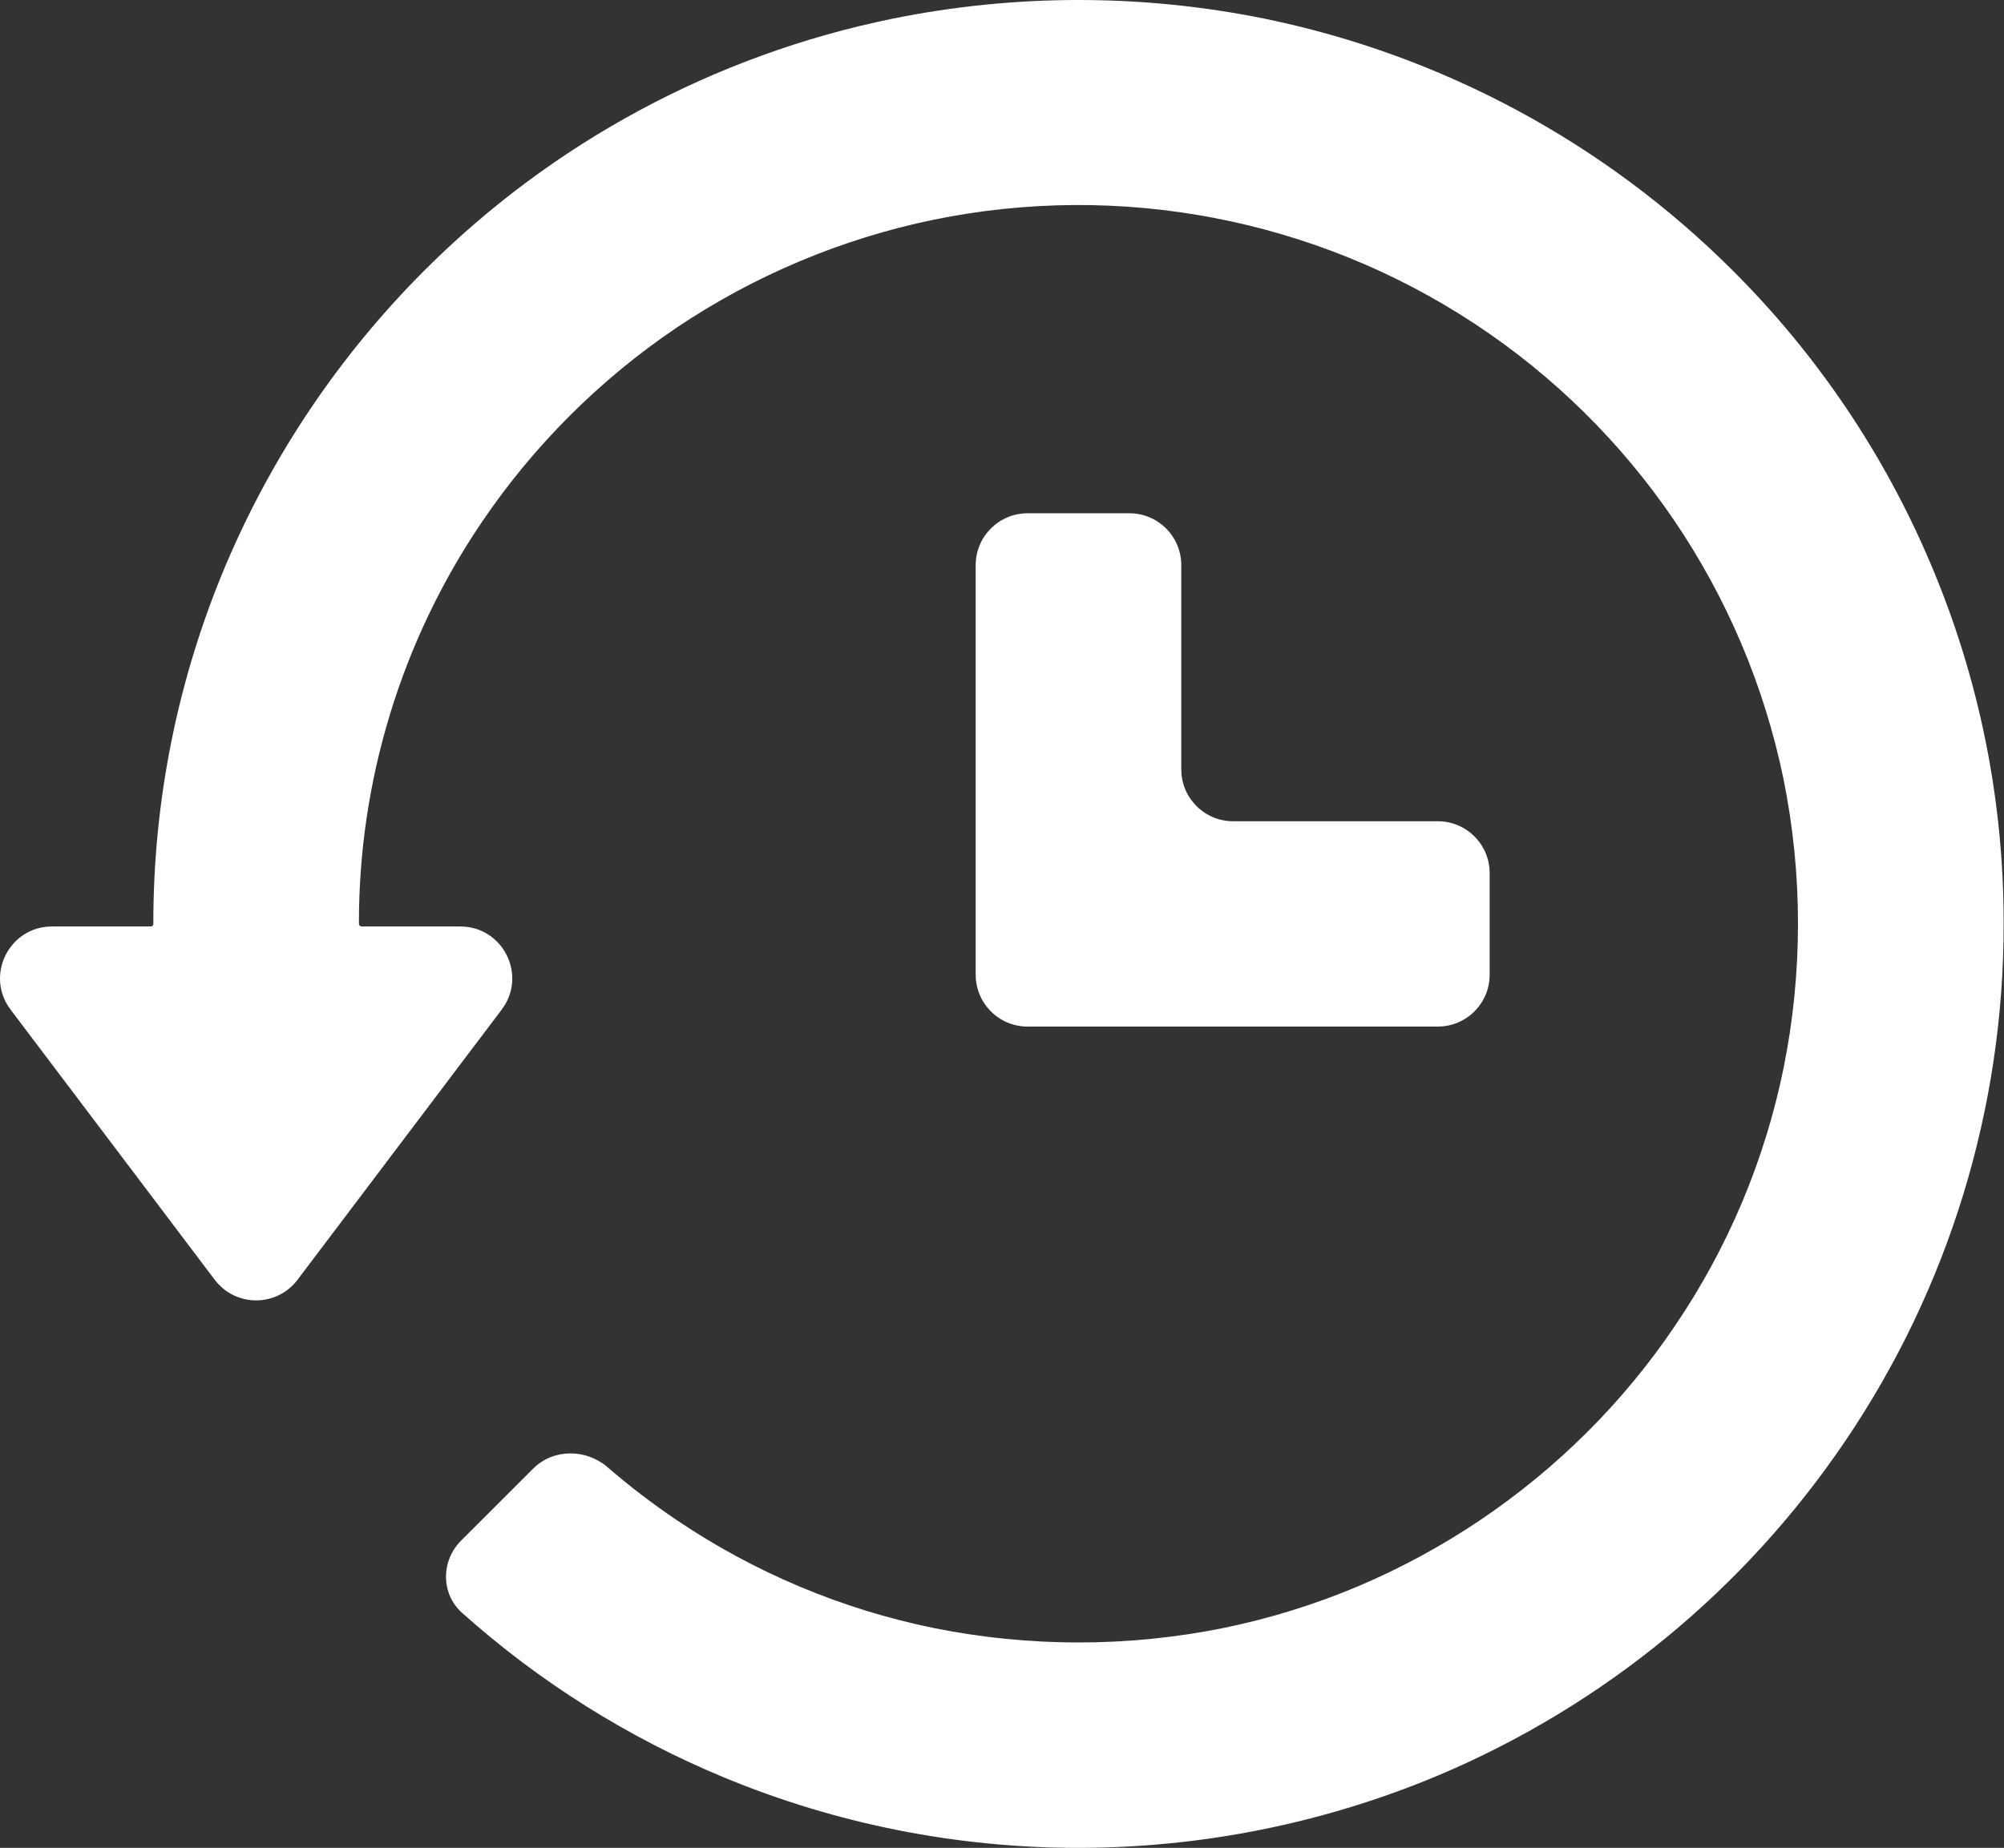<svg width="618" height="570" viewBox="0 0 618 570" fill="none" xmlns="http://www.w3.org/2000/svg"><rect x="0" y="0" width="618" height="570" fill="#333333" stroke="none"/><path d="M316.888 158.325C308.052 158.325 300.888 165.488 300.888 174.325V300.661C300.888 309.498 308.052 316.661 316.888 316.661H443.388C452.224 316.661 459.388 309.498 459.388 300.661V269.327C459.388 260.49 452.224 253.327 443.388 253.327H380.288C371.451 253.327 364.288 246.163 364.288 237.327V174.325C364.288 165.488 357.125 158.325 348.288 158.325H316.888Z" fill="white"></path><path d="M595.444 174.064C581.145 140.181 560.387 109.399 534.327 83.432C494.878 44.024 444.733 17.029 390.092 5.784C352.166 -1.928 313.074 -1.928 275.148 5.784C220.455 16.957 170.267 43.974 130.849 83.463C104.852 109.459 84.103 140.207 69.732 174.032C54.868 209.139 47.235 246.877 47.288 284.994C47.306 285.426 46.96 285.786 46.528 285.786H16.029C2.819 285.786 -4.7 300.89 3.263 311.431L66.222 394.766C72.624 403.239 85.353 403.239 91.754 394.766L154.714 311.431C162.677 300.89 155.158 285.786 141.947 285.786H111.512C111.07 285.786 110.706 285.436 110.688 284.994C110.597 240.83 123.795 197.658 148.57 161.08C164.55 137.478 184.896 117.142 208.514 101.166C232.541 84.996 259.492 73.659 287.859 67.788C345.507 55.948 405.502 67.46 454.655 99.793C503.809 132.127 538.099 182.636 549.986 240.217C555.966 269.727 555.966 300.135 549.986 329.645C544.187 358.008 532.832 384.945 516.575 408.908C508.65 420.657 499.552 431.709 489.503 441.716C469.252 461.921 445.308 478.057 418.97 489.248C405.556 494.913 391.614 499.241 377.348 502.169C347.818 508.138 317.39 508.138 287.859 502.169C259.497 496.36 232.558 485.029 208.578 468.823C201.2 463.843 194.131 458.431 187.405 452.616C180.729 446.844 170.649 446.799 164.404 453.036L142.205 475.213C135.951 481.46 135.919 491.631 142.509 497.521C166.39 518.864 193.736 536.056 223.41 548.336C258.022 562.66 295.123 570.022 332.588 570C370.725 569.984 408.476 562.373 443.633 547.611C494.595 526.072 538.195 490.207 569.133 444.376C600.975 397.315 617.958 341.797 617.888 284.994C617.967 246.884 610.333 209.151 595.444 174.064Z" fill="white"></path></svg>
